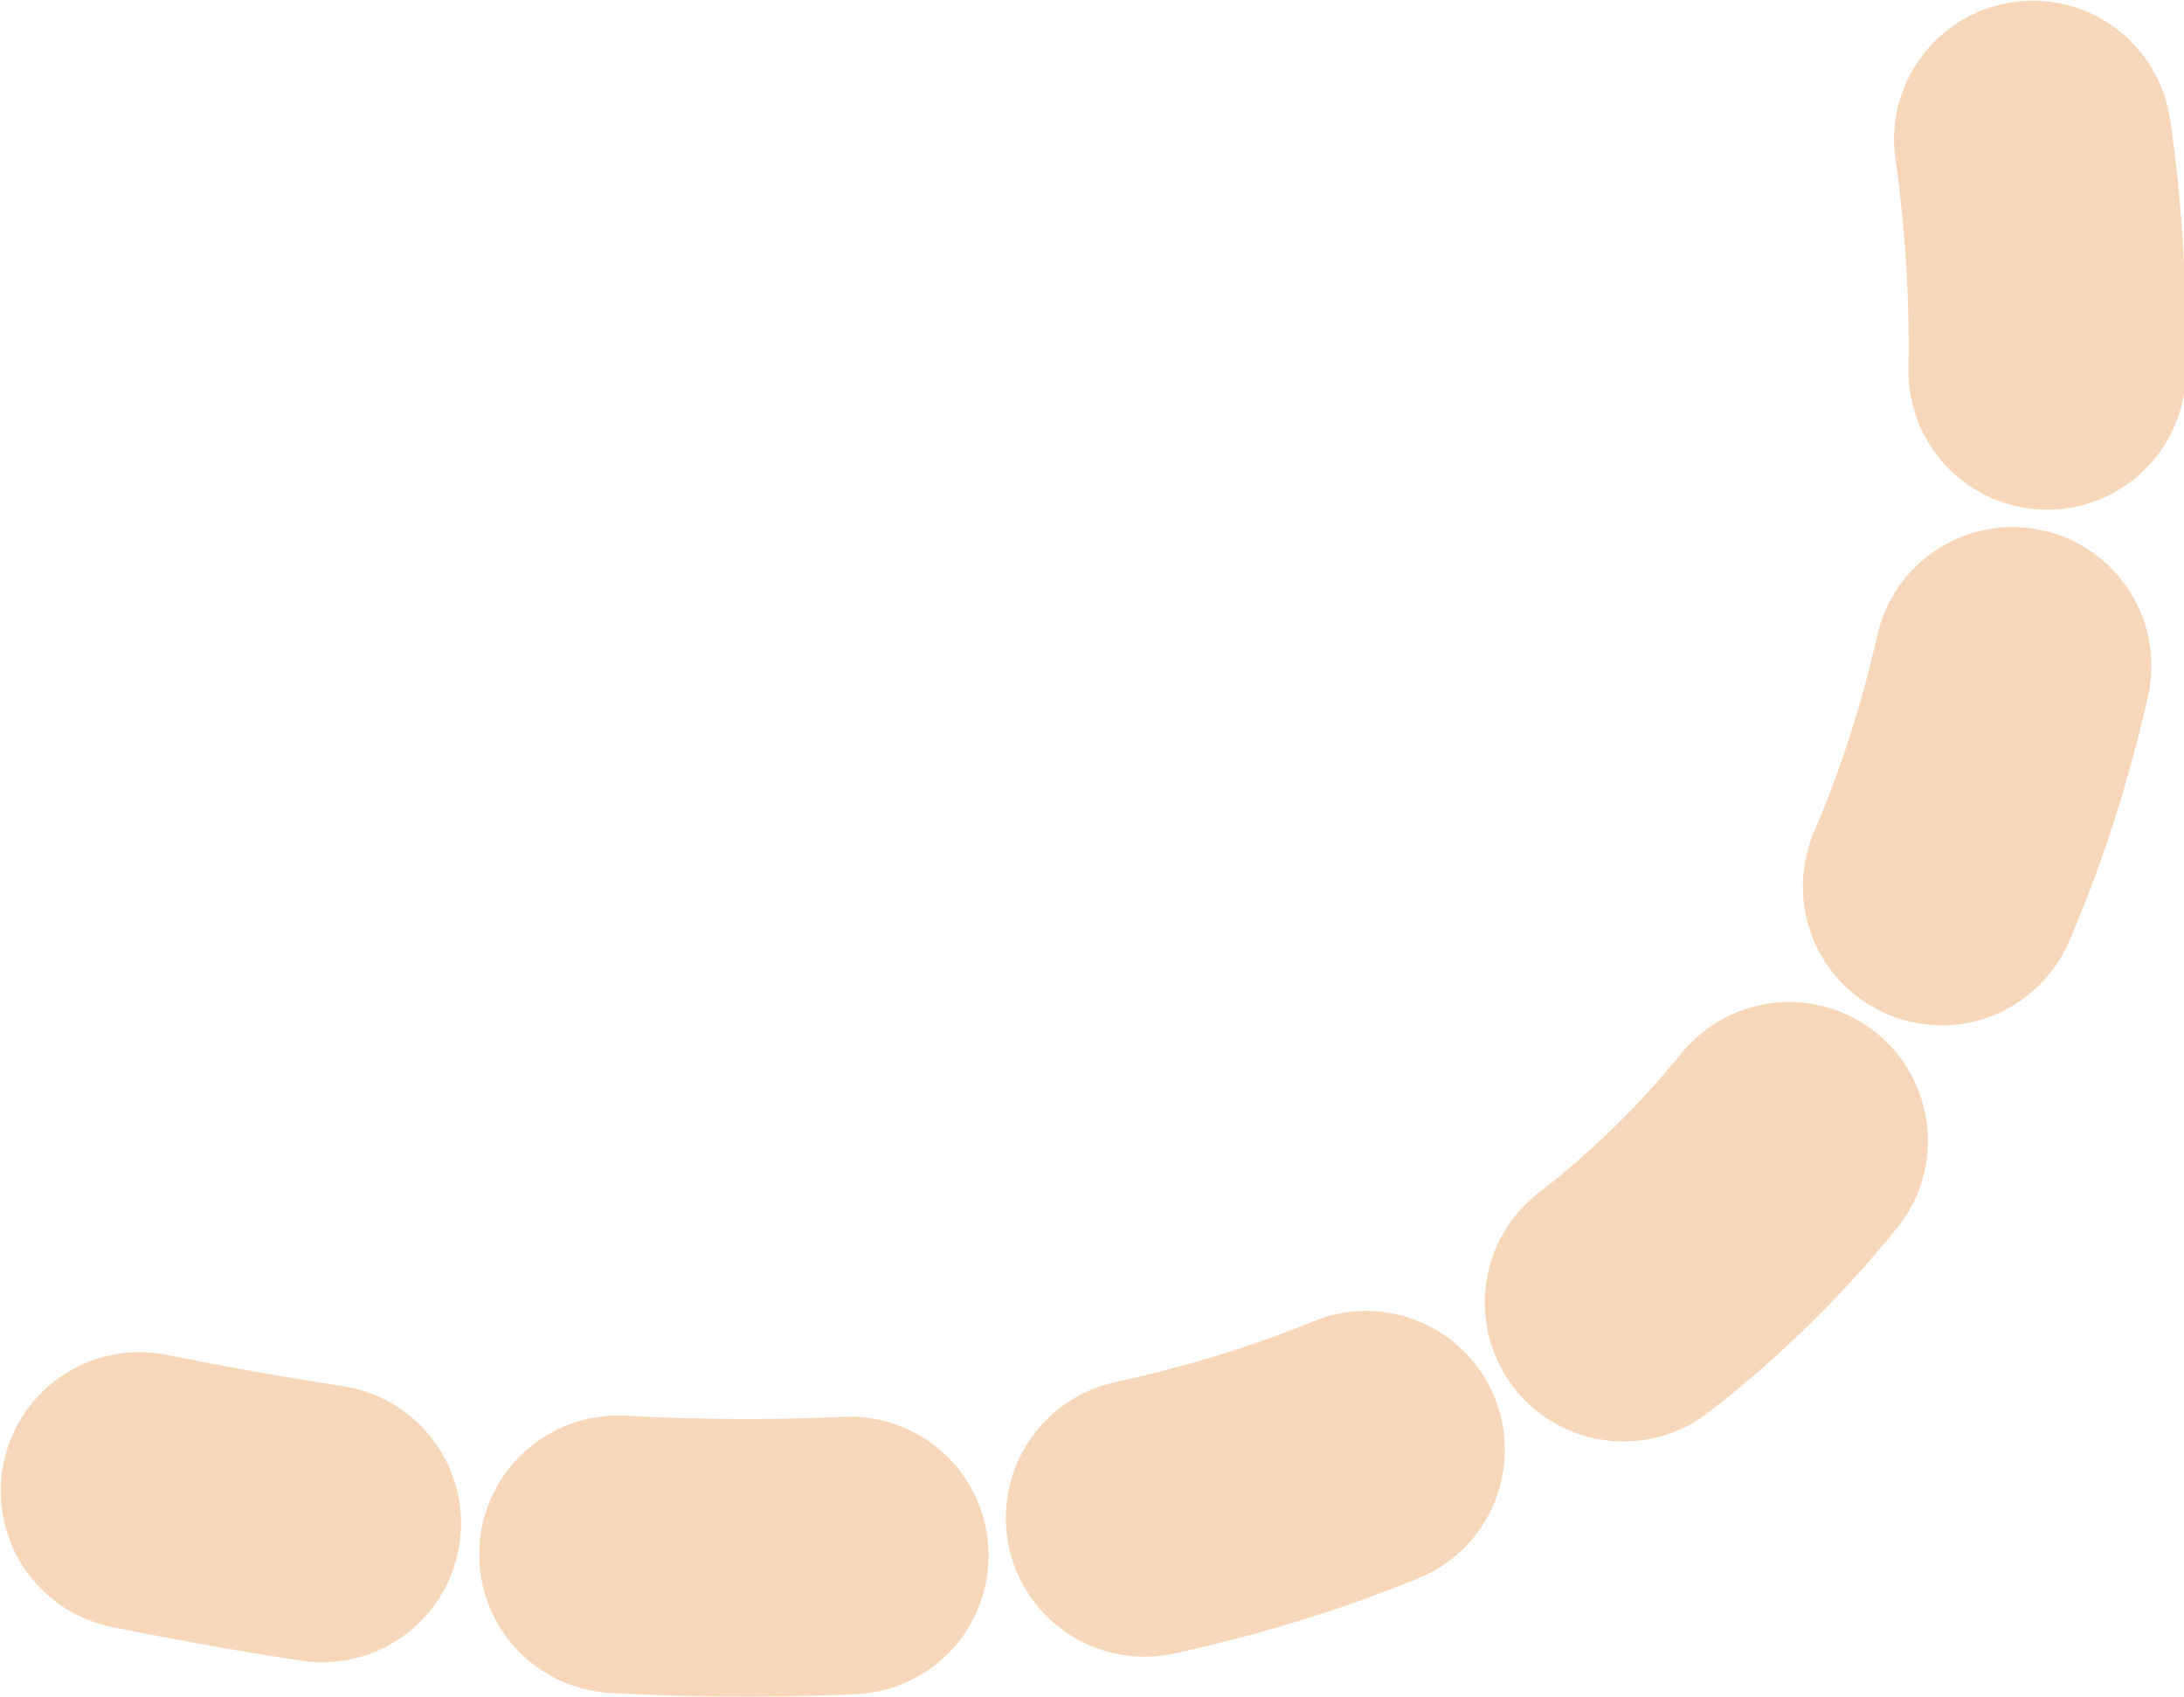 <?xml version="1.0" encoding="UTF-8"?> <svg xmlns="http://www.w3.org/2000/svg" width="3069" height="2384" viewBox="0 0 3069 2384" fill="none"> <path d="M2856.5 196C2978.33 1033.5 2616.8 2585.7 196 2094.5" stroke="#F7D7BA" stroke-width="390" stroke-linecap="round" stroke-linejoin="round" stroke-dasharray="326 418"></path> </svg> 